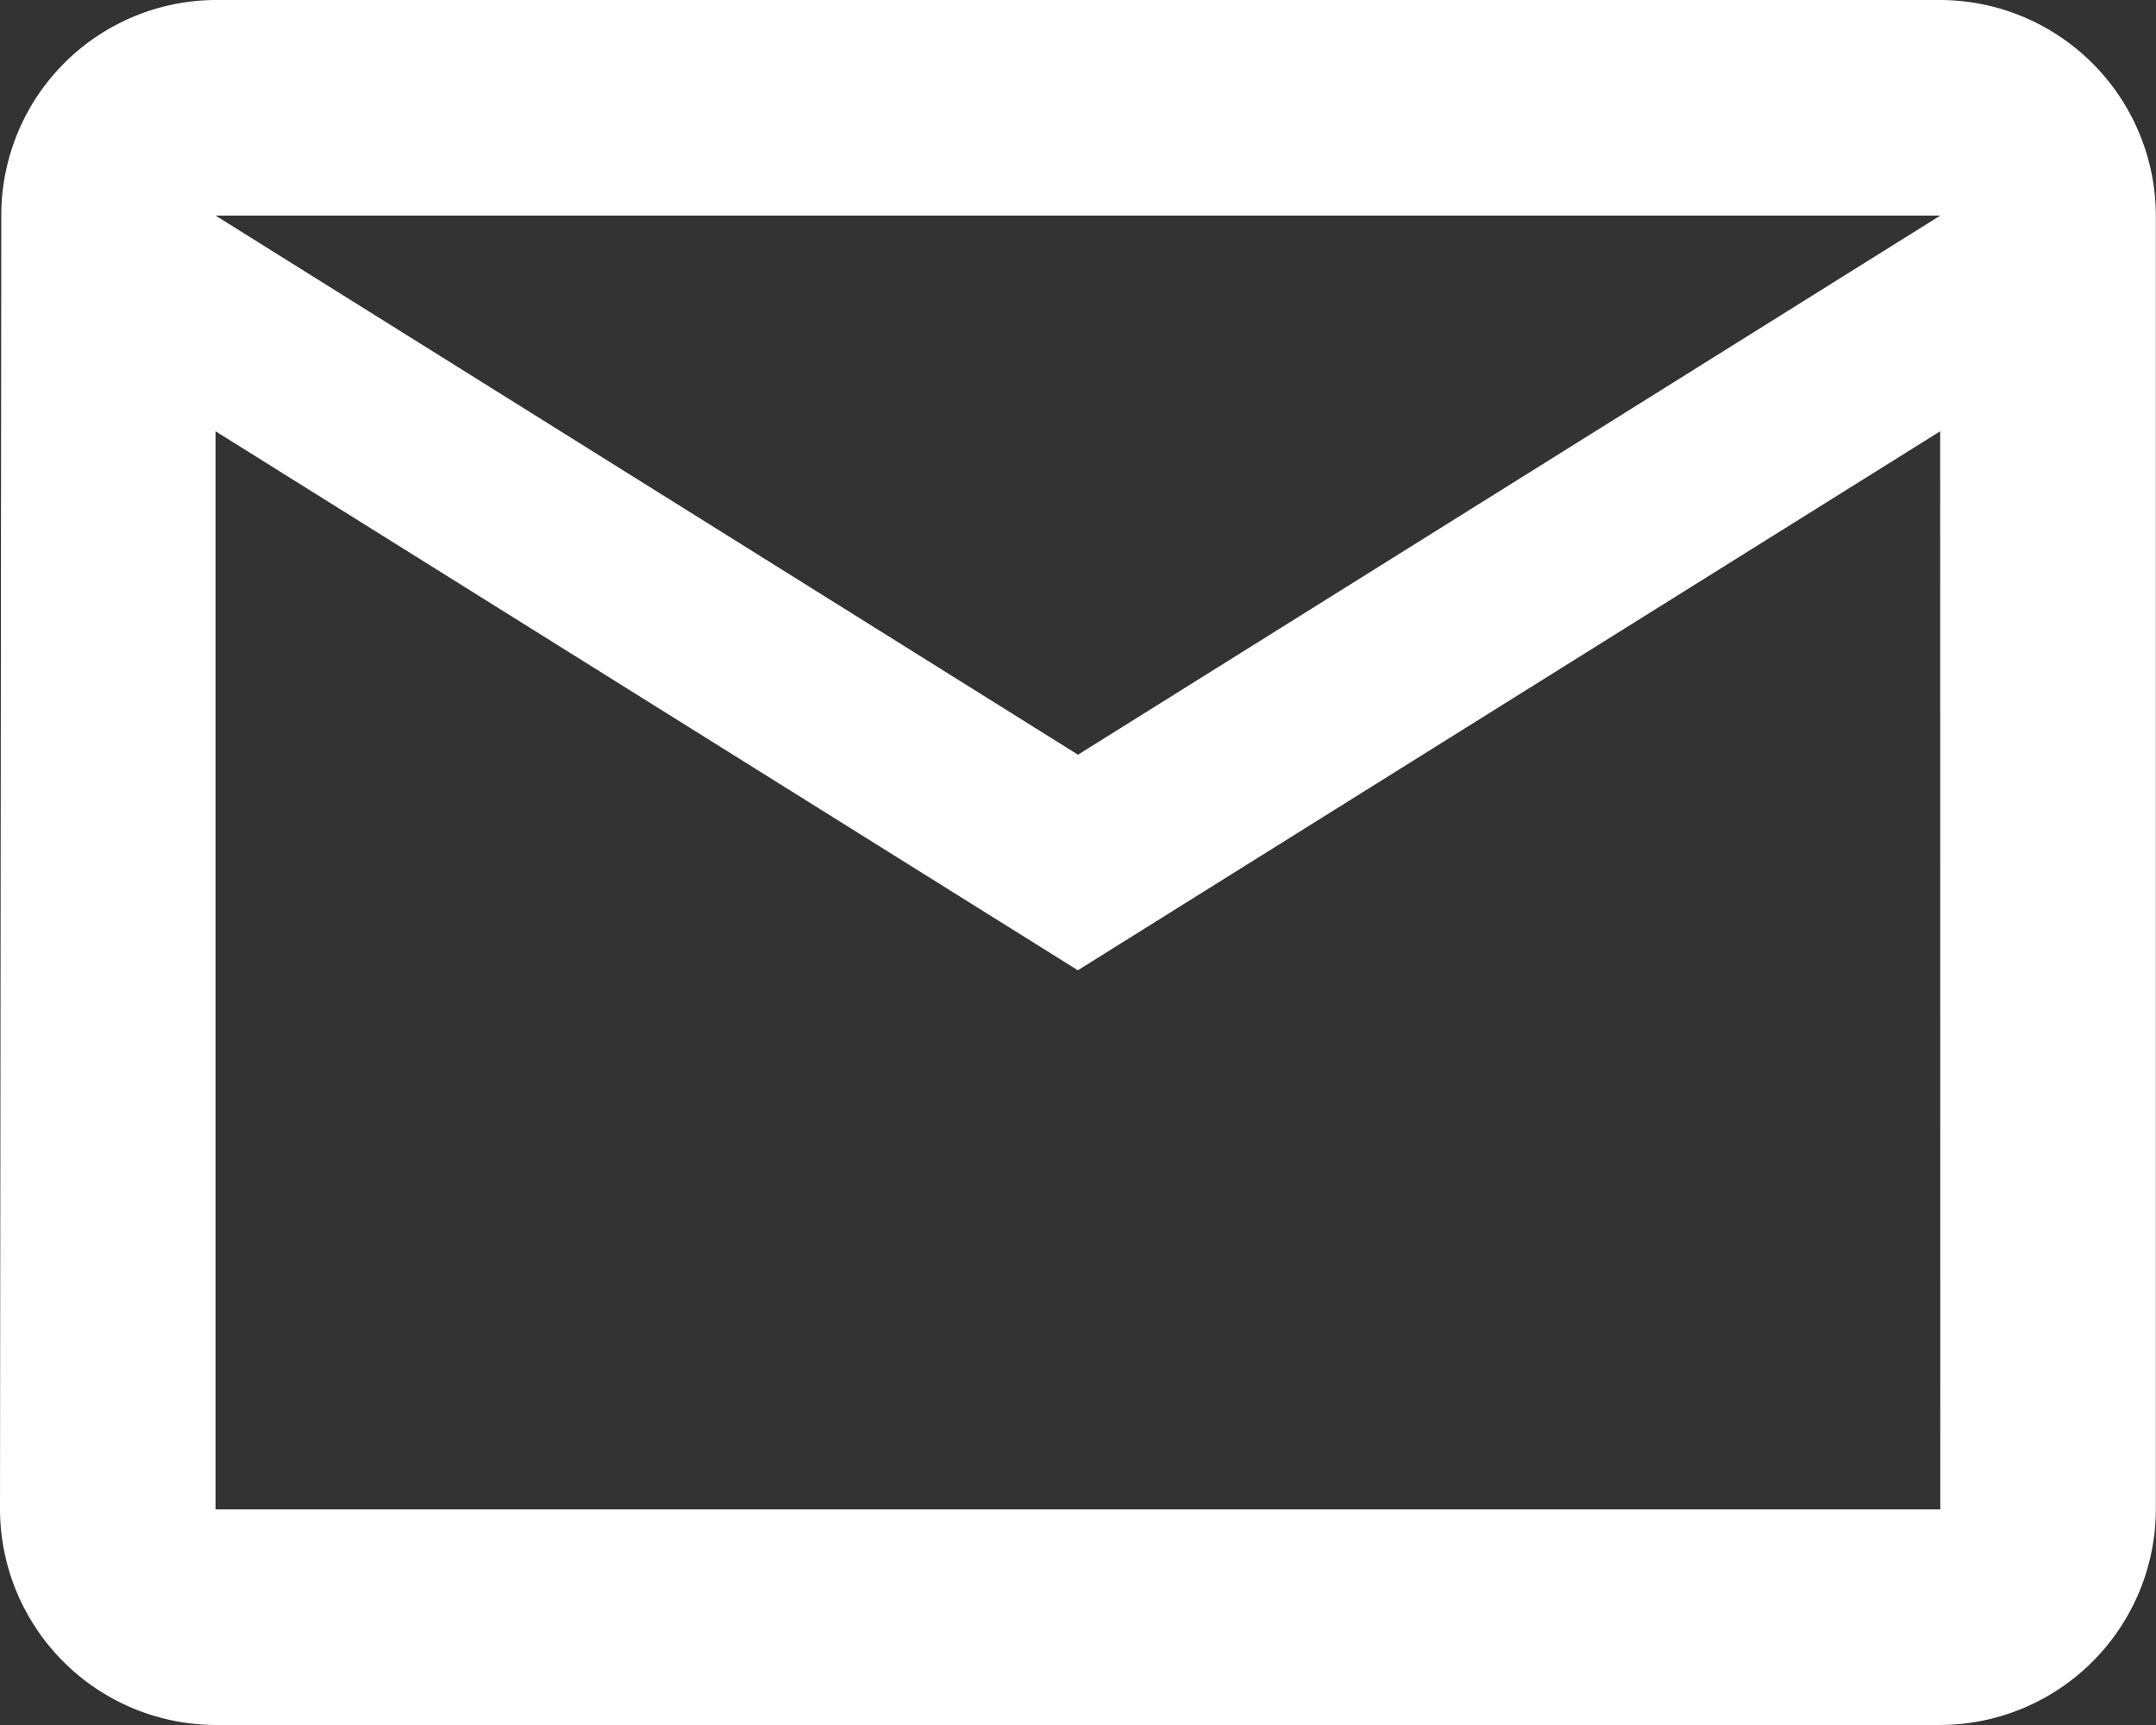 <svg xmlns="http://www.w3.org/2000/svg" width="15.094" height="12.075" viewBox="0 0 15.094 12.075">
  <rect x="0" y="0" width="15.094" height="12.075" fill="#333333" stroke="none"/>
  <path id="パス_2" data-name="パス 2" d="M15.584,4H3.509a1.507,1.507,0,0,0-1.5,1.509L2,14.566a1.514,1.514,0,0,0,1.509,1.509H15.584a1.514,1.514,0,0,0,1.509-1.509V5.509A1.514,1.514,0,0,0,15.584,4Zm0,10.566H3.509V7.019l6.037,3.773,6.037-3.773ZM9.547,9.283,3.509,5.509H15.584Z" transform="translate(-2 -4)" fill="#fff"/>
</svg>
